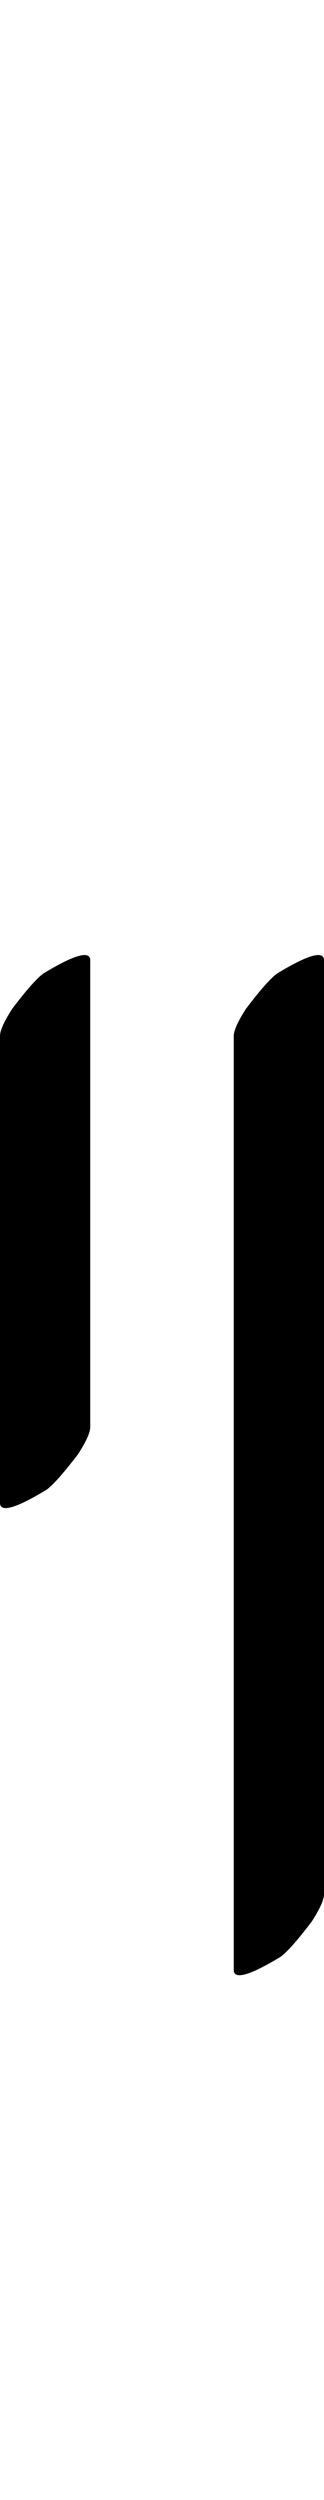 <?xml version="1.0" encoding="UTF-8" standalone="no"?>
<!-- Created with Inkscape (http://www.inkscape.org/) -->

<svg
   width="6.48pt"
   height="50pt"
   viewBox="0 0 1.296 10"
   version="1.1"
   id="svg1"
   xmlns="http://www.w3.org/2000/svg"
   xmlns:svg="http://www.w3.org/2000/svg">
  <defs
     id="defs1" />
  <path
     style="font-size:5.6px;font-family:'Tagati Book G';-inkscape-font-specification:'Tagati Book G, Normal';letter-spacing:-0.001px;stroke-width:0.16"
     d="m 0.935,4.144 q 0,-0.033 0.049,-0.109 0.087,-0.115 0.126,-0.142 0.18,-0.109 0.186,-0.055 v 0.005 q 0,0 0,0.459 0,0 0,0.935 0,0 0,1.077 0,0 0,0.891 0,0 0,0.372 0,0.033 -0.049,0.109 -0.087,0.115 -0.126,0.142 -0.18,0.109 -0.186,0.055 v -0.005 q 0,0 0,-0.459 0,0 0,-0.935 0,0 0,-1.077 0,0 0,-0.891 z m -0.935,0 q 0,-0.033 0.049,-0.109 0.087,-0.115 0.126,-0.142 0.18,-0.109 0.186,-0.055 0,0 0,0.23 0,0 0,1.006 0,0 0,0.634 0,0.033 -0.049,0.109 Q 0.224,5.932 0.186,5.959 0.005,6.069 8.5214534e-8,6.014 q 0,0 0,-0.23 0,0 0,-1.006 z"
     id="text1"
     aria-label="&amp;" />
</svg>
